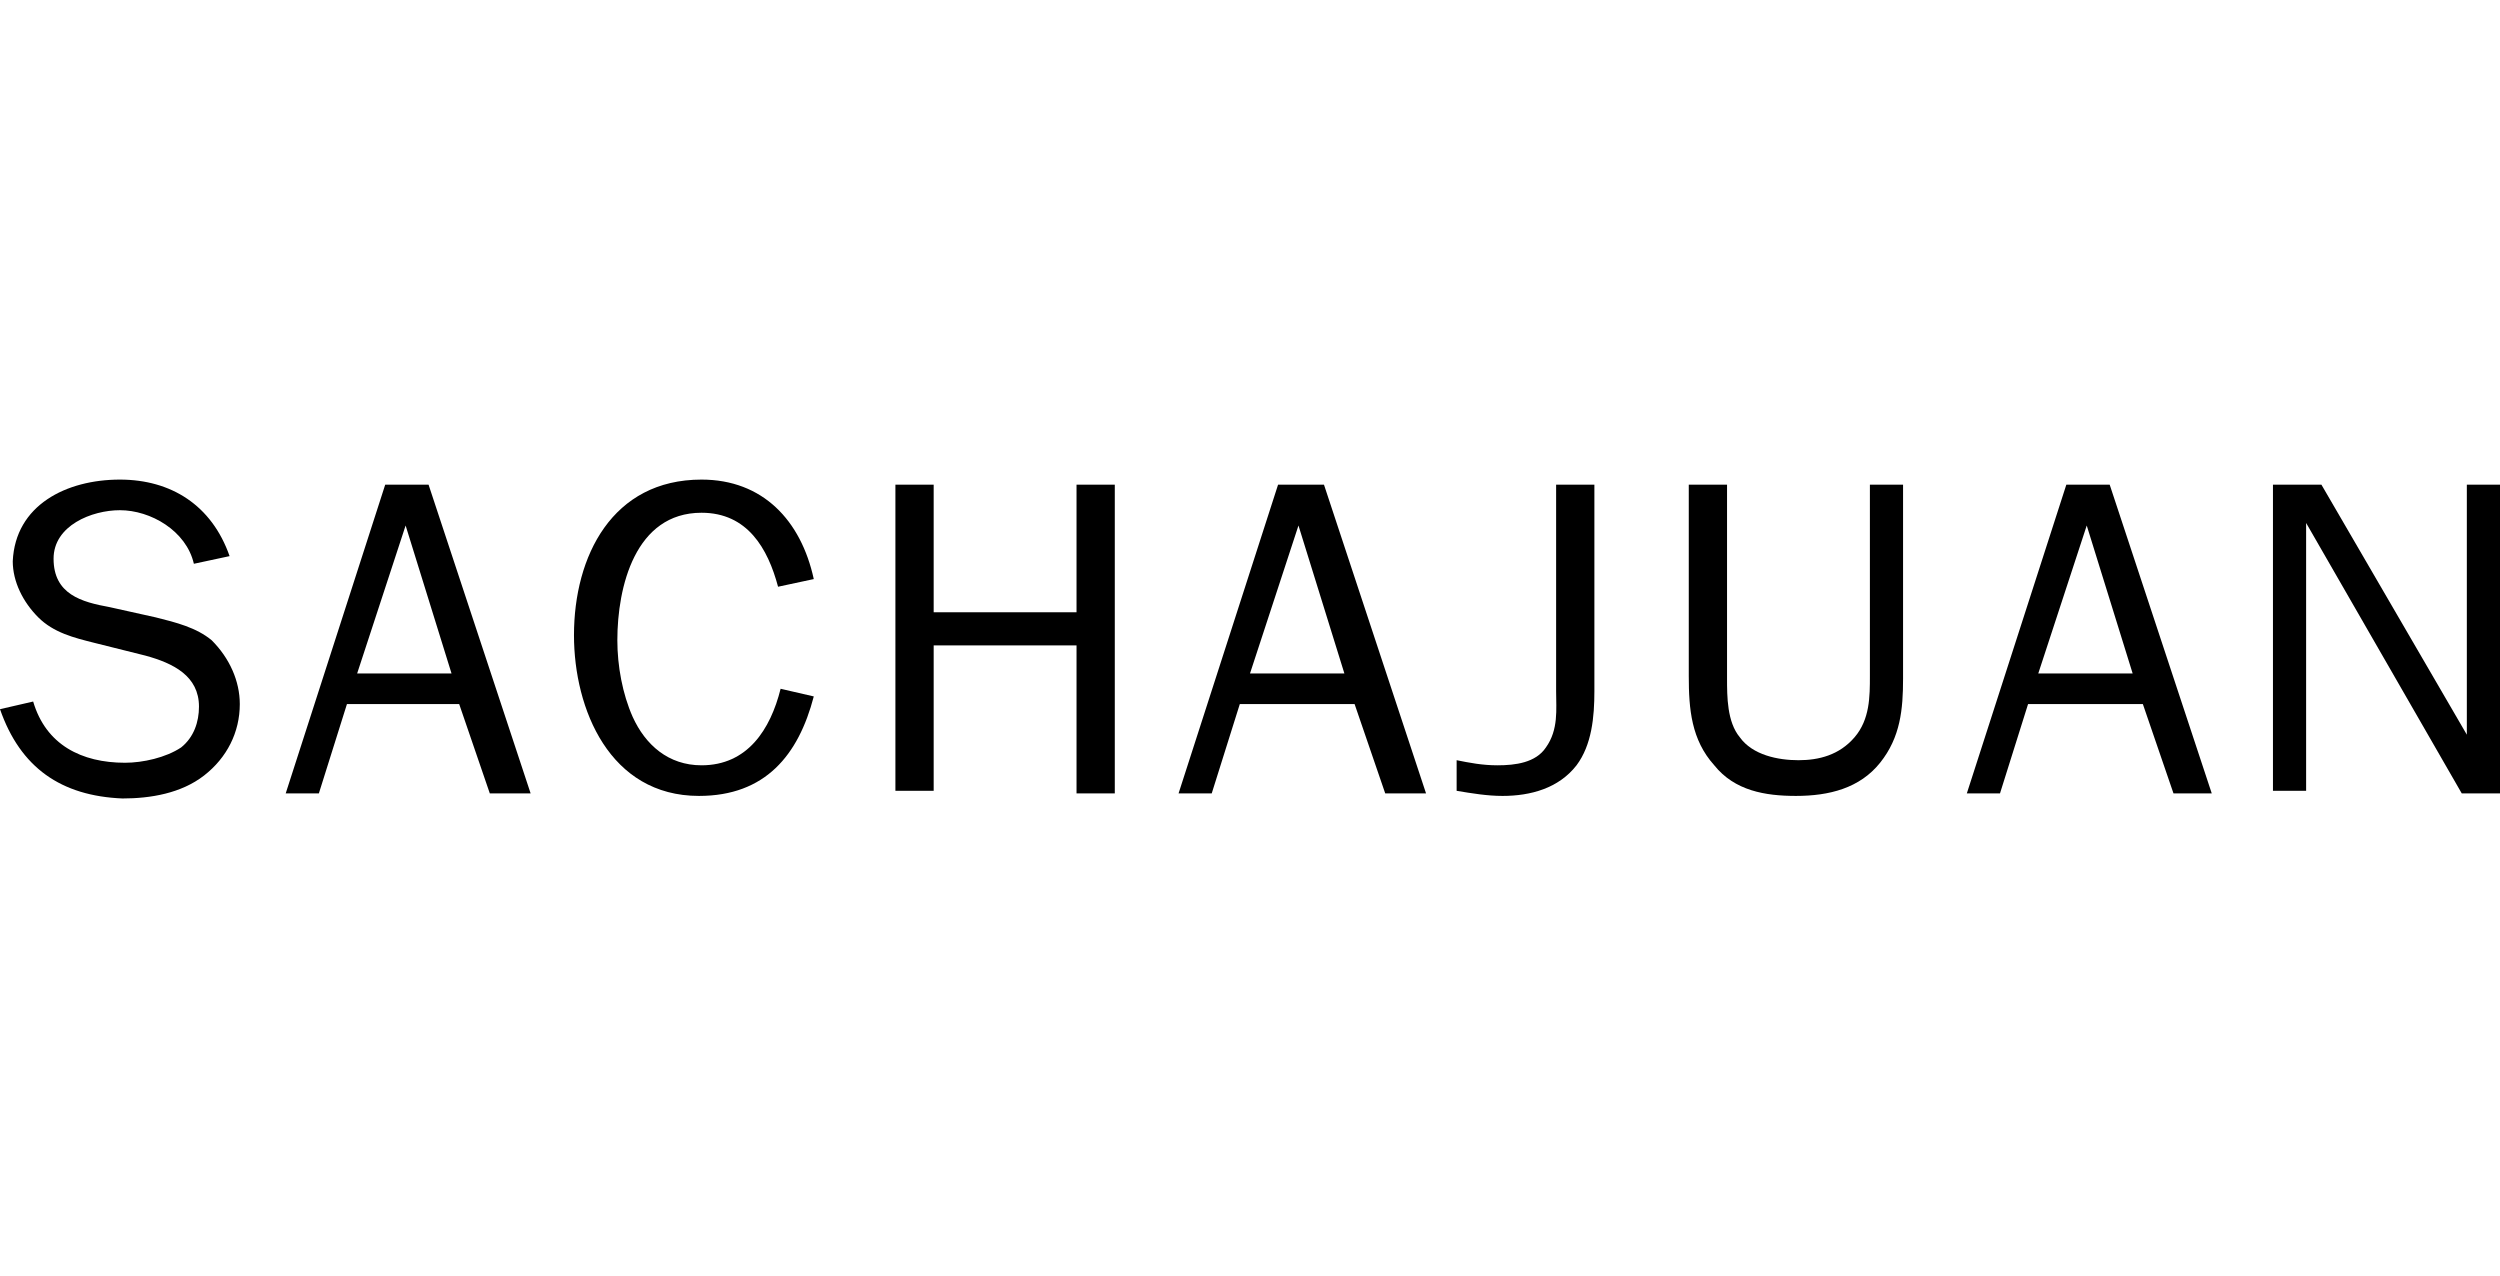 <?xml version="1.0" encoding="utf-8"?>
<!-- Generator: Adobe Illustrator 19.0.0, SVG Export Plug-In . SVG Version: 6.00 Build 0)  -->
<svg version="1.1" id="Layer_1" xmlns="http://www.w3.org/2000/svg" xmlns:xlink="http://www.w3.org/1999/xlink" x="0px" y="0px"
	 width="98px" height="50px" viewBox="0 0 98 12.4" style="enable-background:new 0 0 98 12.4;" xml:space="preserve">
<path id="XMLID_33_" d="M1.3,8.7c0.5,1.7,1.9,2.4,3.6,2.4c0.7,0,1.6-0.2,2.2-0.6c0.5-0.4,0.7-1,0.7-1.6c0-1.2-1-1.7-2.1-2l-2-0.5
	c-0.8-0.2-1.6-0.4-2.2-1c-0.6-0.6-1-1.4-1-2.2C0.6,1,2.6,0,4.7,0c2,0,3.6,1,4.3,3L7.6,3.3C7.3,2,5.9,1.2,4.7,1.2
	c-1.1,0-2.6,0.6-2.6,1.9c0,1.4,1.1,1.7,2.2,1.9l1.8,0.4c0.8,0.2,1.6,0.4,2.2,0.9C9,7,9.4,7.9,9.4,8.8c0,1.1-0.5,2.1-1.4,2.8
	c-0.9,0.7-2.1,0.9-3.2,0.9C2.4,12.4,0.8,11.3,0,9L1.3,8.7z"/>
<path id="XMLID_30_" d="M17.7,7.6H14l1.9-5.8L17.7,7.6z M16.8,0.2h-1.7l-3.9,12.1h1.3l1.1-3.5H18l1.2,3.5h1.6L16.8,0.2z"/>
<path id="XMLID_28_" d="M31.9,8.5c-0.6,2.3-1.9,3.9-4.5,3.9c-3.5,0-4.9-3.4-4.9-6.3c0-3.1,1.5-6.1,5-6.1c2.4,0,3.9,1.6,4.4,3.9
	l-1.4,0.3c-0.4-1.5-1.2-2.9-3-2.9c-2.6,0-3.3,2.9-3.3,5c0,1,0.2,2.1,0.6,3c0.5,1.1,1.4,1.9,2.7,1.9c1.8,0,2.7-1.4,3.1-3L31.9,8.5z"
	/>
<path id="XMLID_26_" d="M42.2,12.3V6.5h-5.6v5.7h-1.5V0.2h1.5v5h5.6v-5h1.5v12.1H42.2z"/>
<path id="XMLID_23_" d="M52.7,7.6H49l1.9-5.8L52.7,7.6z M51.9,0.2h-1.8l-3.9,12.1h1.3l1.1-3.5h4.5l1.2,3.5h1.6L51.9,0.2z"/>
<path id="XMLID_21_" d="M62.5,8.3c0,1-0.1,2.1-0.7,2.9c-0.7,0.9-1.8,1.2-2.9,1.2c-0.6,0-1.2-0.1-1.8-0.2V11c0.5,0.1,1,0.2,1.6,0.2
	c0.7,0,1.5-0.1,1.9-0.7C61.1,9.8,61,9,61,8.3V0.2h1.5V8.3z"/>
<path id="XMLID_19_" d="M74.6,7.8c0,1.2-0.1,2.3-0.9,3.3c-0.8,1-2,1.3-3.3,1.3c-1.2,0-2.4-0.2-3.2-1.2c-0.9-1-1-2.2-1-3.5V0.2h1.5
	v7.6c0,0.7,0,1.7,0.5,2.3c0.5,0.7,1.5,0.9,2.3,0.9c0.8,0,1.6-0.2,2.2-0.9c0.6-0.7,0.6-1.6,0.6-2.4V0.2h1.3V7.8z"/>
<path id="XMLID_16_" d="M83.6,7.6h-3.7l1.9-5.8L83.6,7.6z M82.7,0.2H81l-3.9,12.1h1.3l1.1-3.5h4.5l1.2,3.5h1.5L82.7,0.2z"/>
<path id="XMLID_14_" d="M98,12.3h-1.5L90.4,1.7v10.5h-1.3V0.2H91l5.7,9.8V0.2H98V12.3z"/>
</svg>
